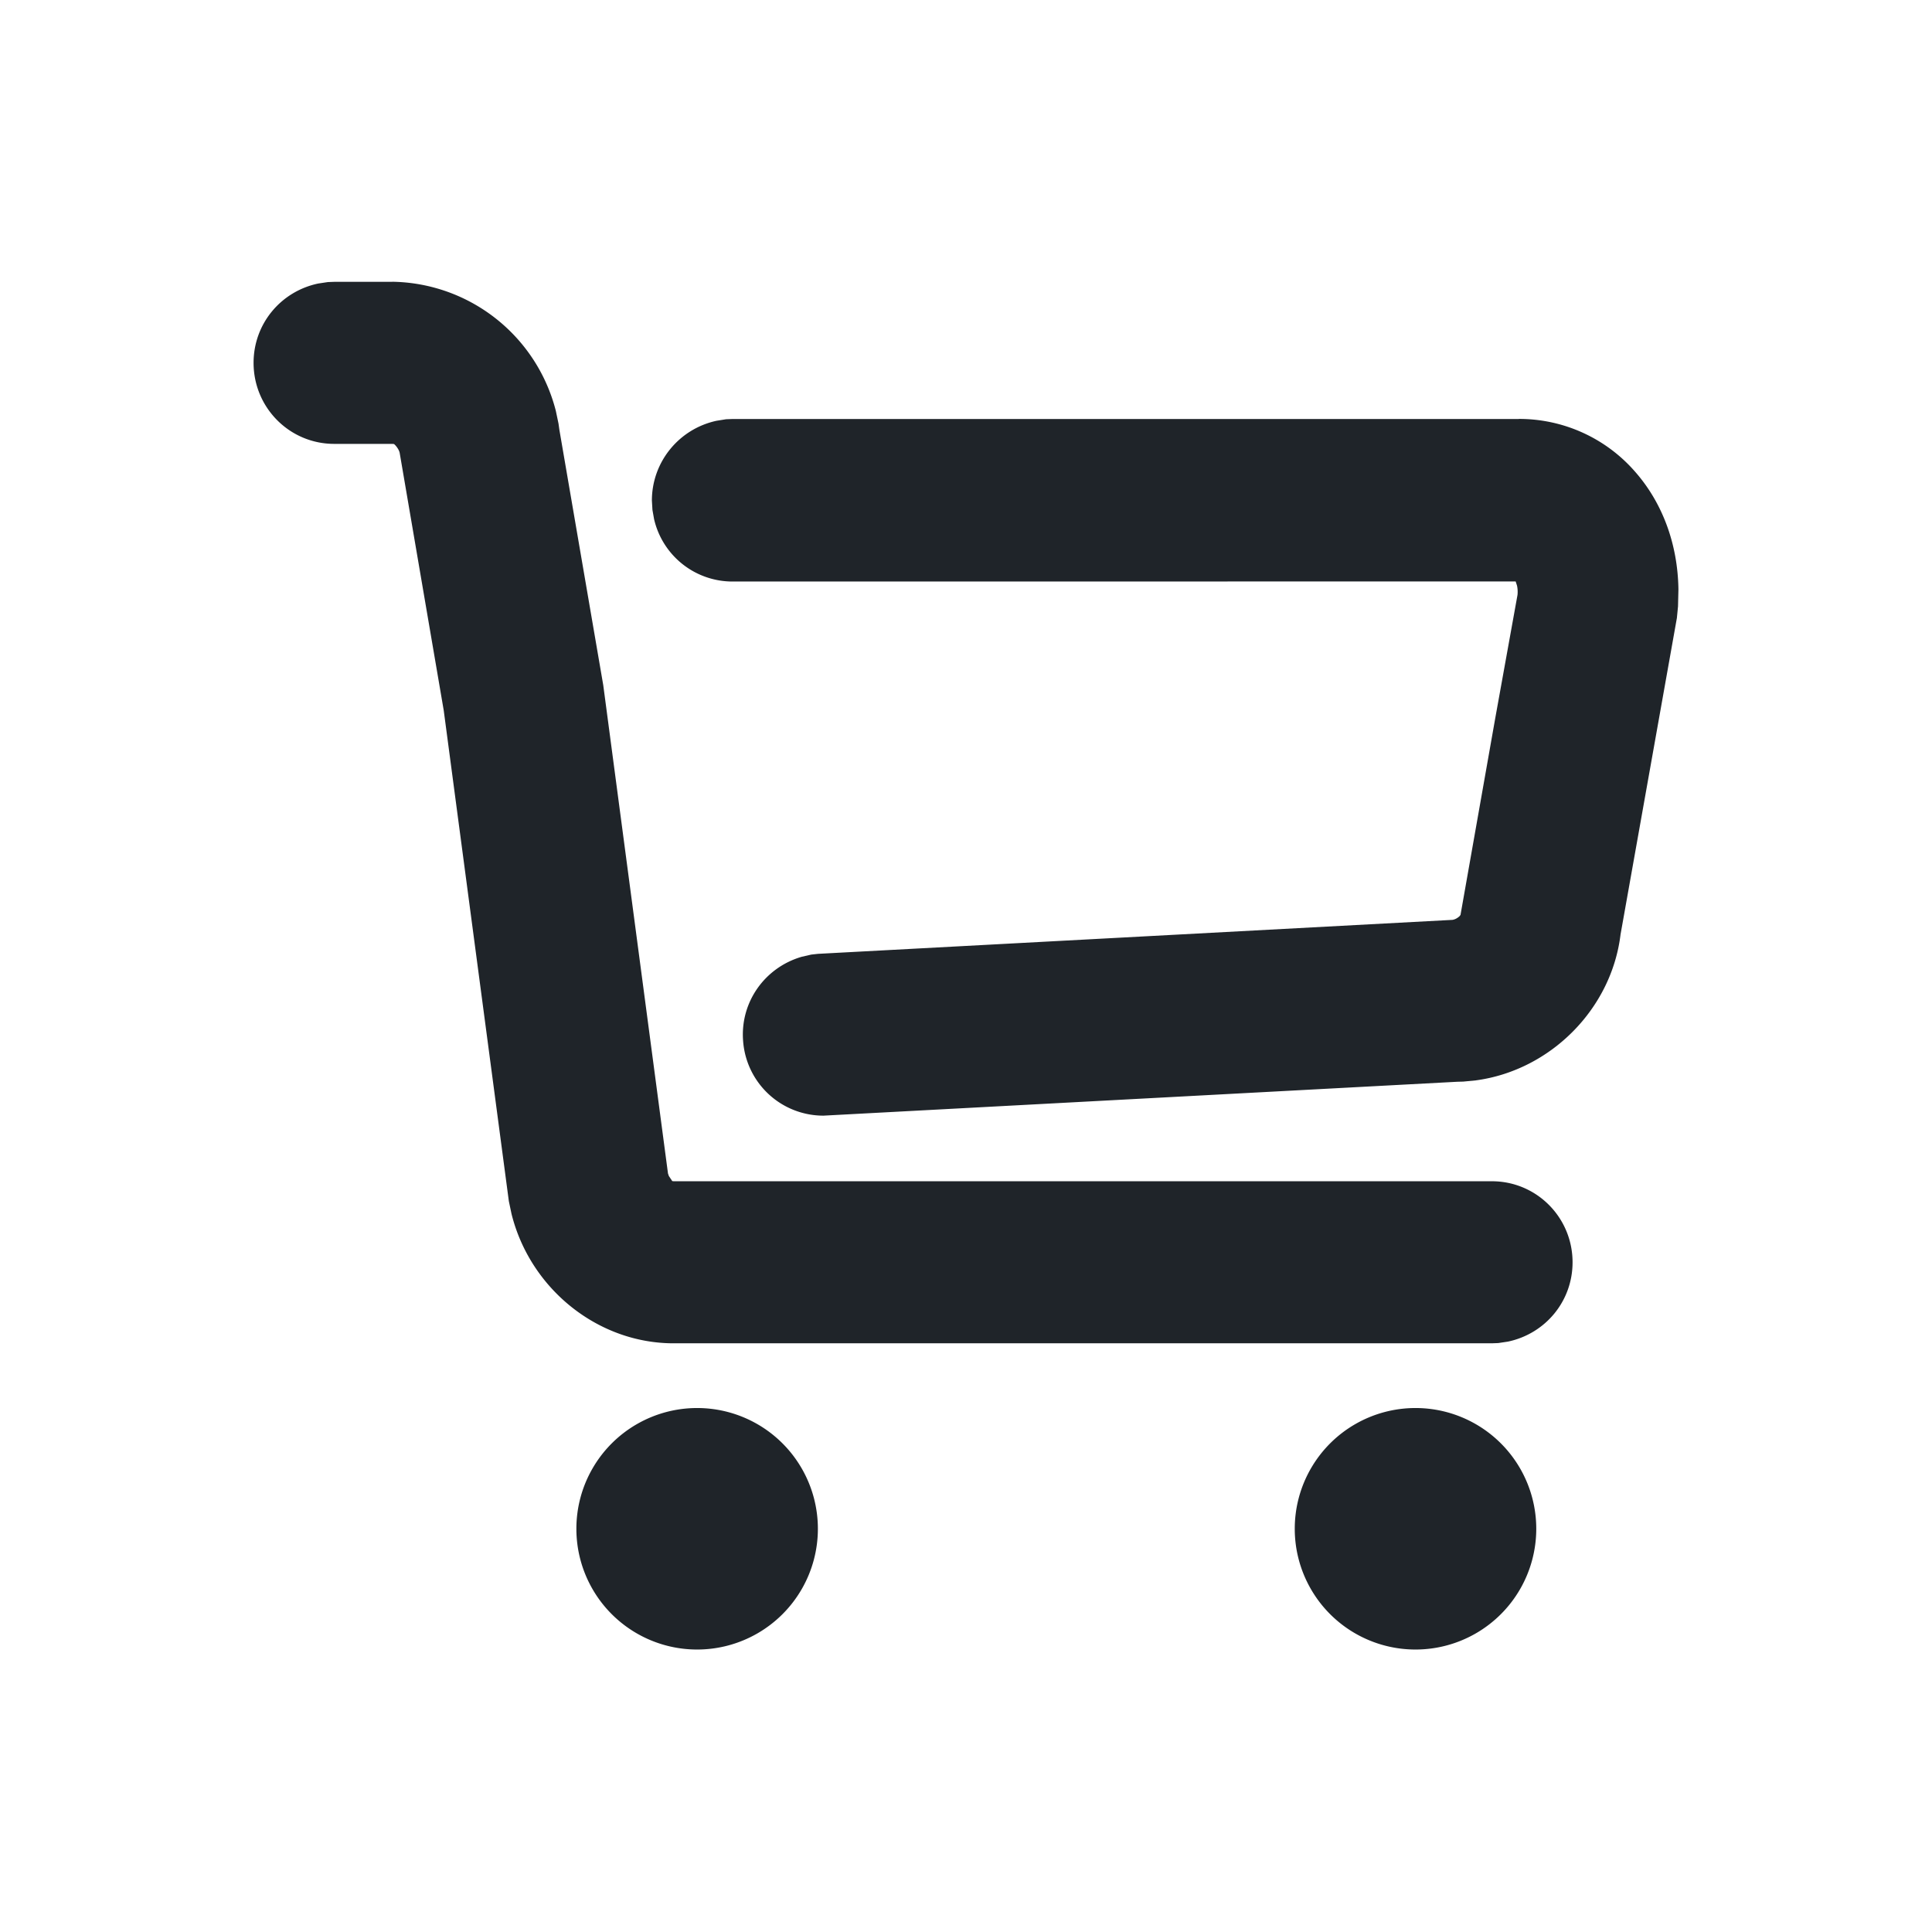<svg xmlns="http://www.w3.org/2000/svg" width="24" height="24" xmlns:v="https://vecta.io/nano"><path d="M8.66 17.491a1.5 1.5 0 1 1 0 3 1.5 1.5 0 1 1 0-3zm8.924 0a1.5 1.5 0 1 1 0 3 1.5 1.5 0 1 1 0-3zM4.871 3.5a2.13 2.13 0 0 1 2.034 1.605l.033.157.011.078.545 3.172.804 6.065.011.032.042.063.019.002h10.163c.555 0 1.002.45 1.002 1.007 0 .48-.334.886-.803.985l-.12.018-.08.003H8.368c-.946 0-1.784-.681-2.014-1.609l-.033-.157-.809-6.097-.546-3.192c-.005-.039-.038-.083-.058-.104l-.013-.012-.021-.002h-.722c-.555 0-1.002-.45-1.002-1.007 0-.48.334-.886.803-.985l.12-.018.08-.003h.719zm13.996 1.704a1.91 1.91 0 0 1 1.445.656c.343.39.53.904.538 1.461l-.005.211-.014.144-.7 3.932c-.113.931-.876 1.69-1.799 1.813l-.155.015-.075.002-7.873.421a1 1 0 0 1-.998-.93c-.037-.479.269-.911.73-1.044l.118-.027.082-.009 7.881-.422c.037-.005.072-.029.09-.047l.011-.015.432-2.446h0l.276-1.529h0a.37.37 0 0 0-.006-.115l-.017-.052-9.727.001a1 1 0 0 1-.976-.776l-.02-.113-.007-.117c0-.479.336-.89.803-.991l.119-.019.08-.003h9.767z" fill="#1f2429"/></svg>